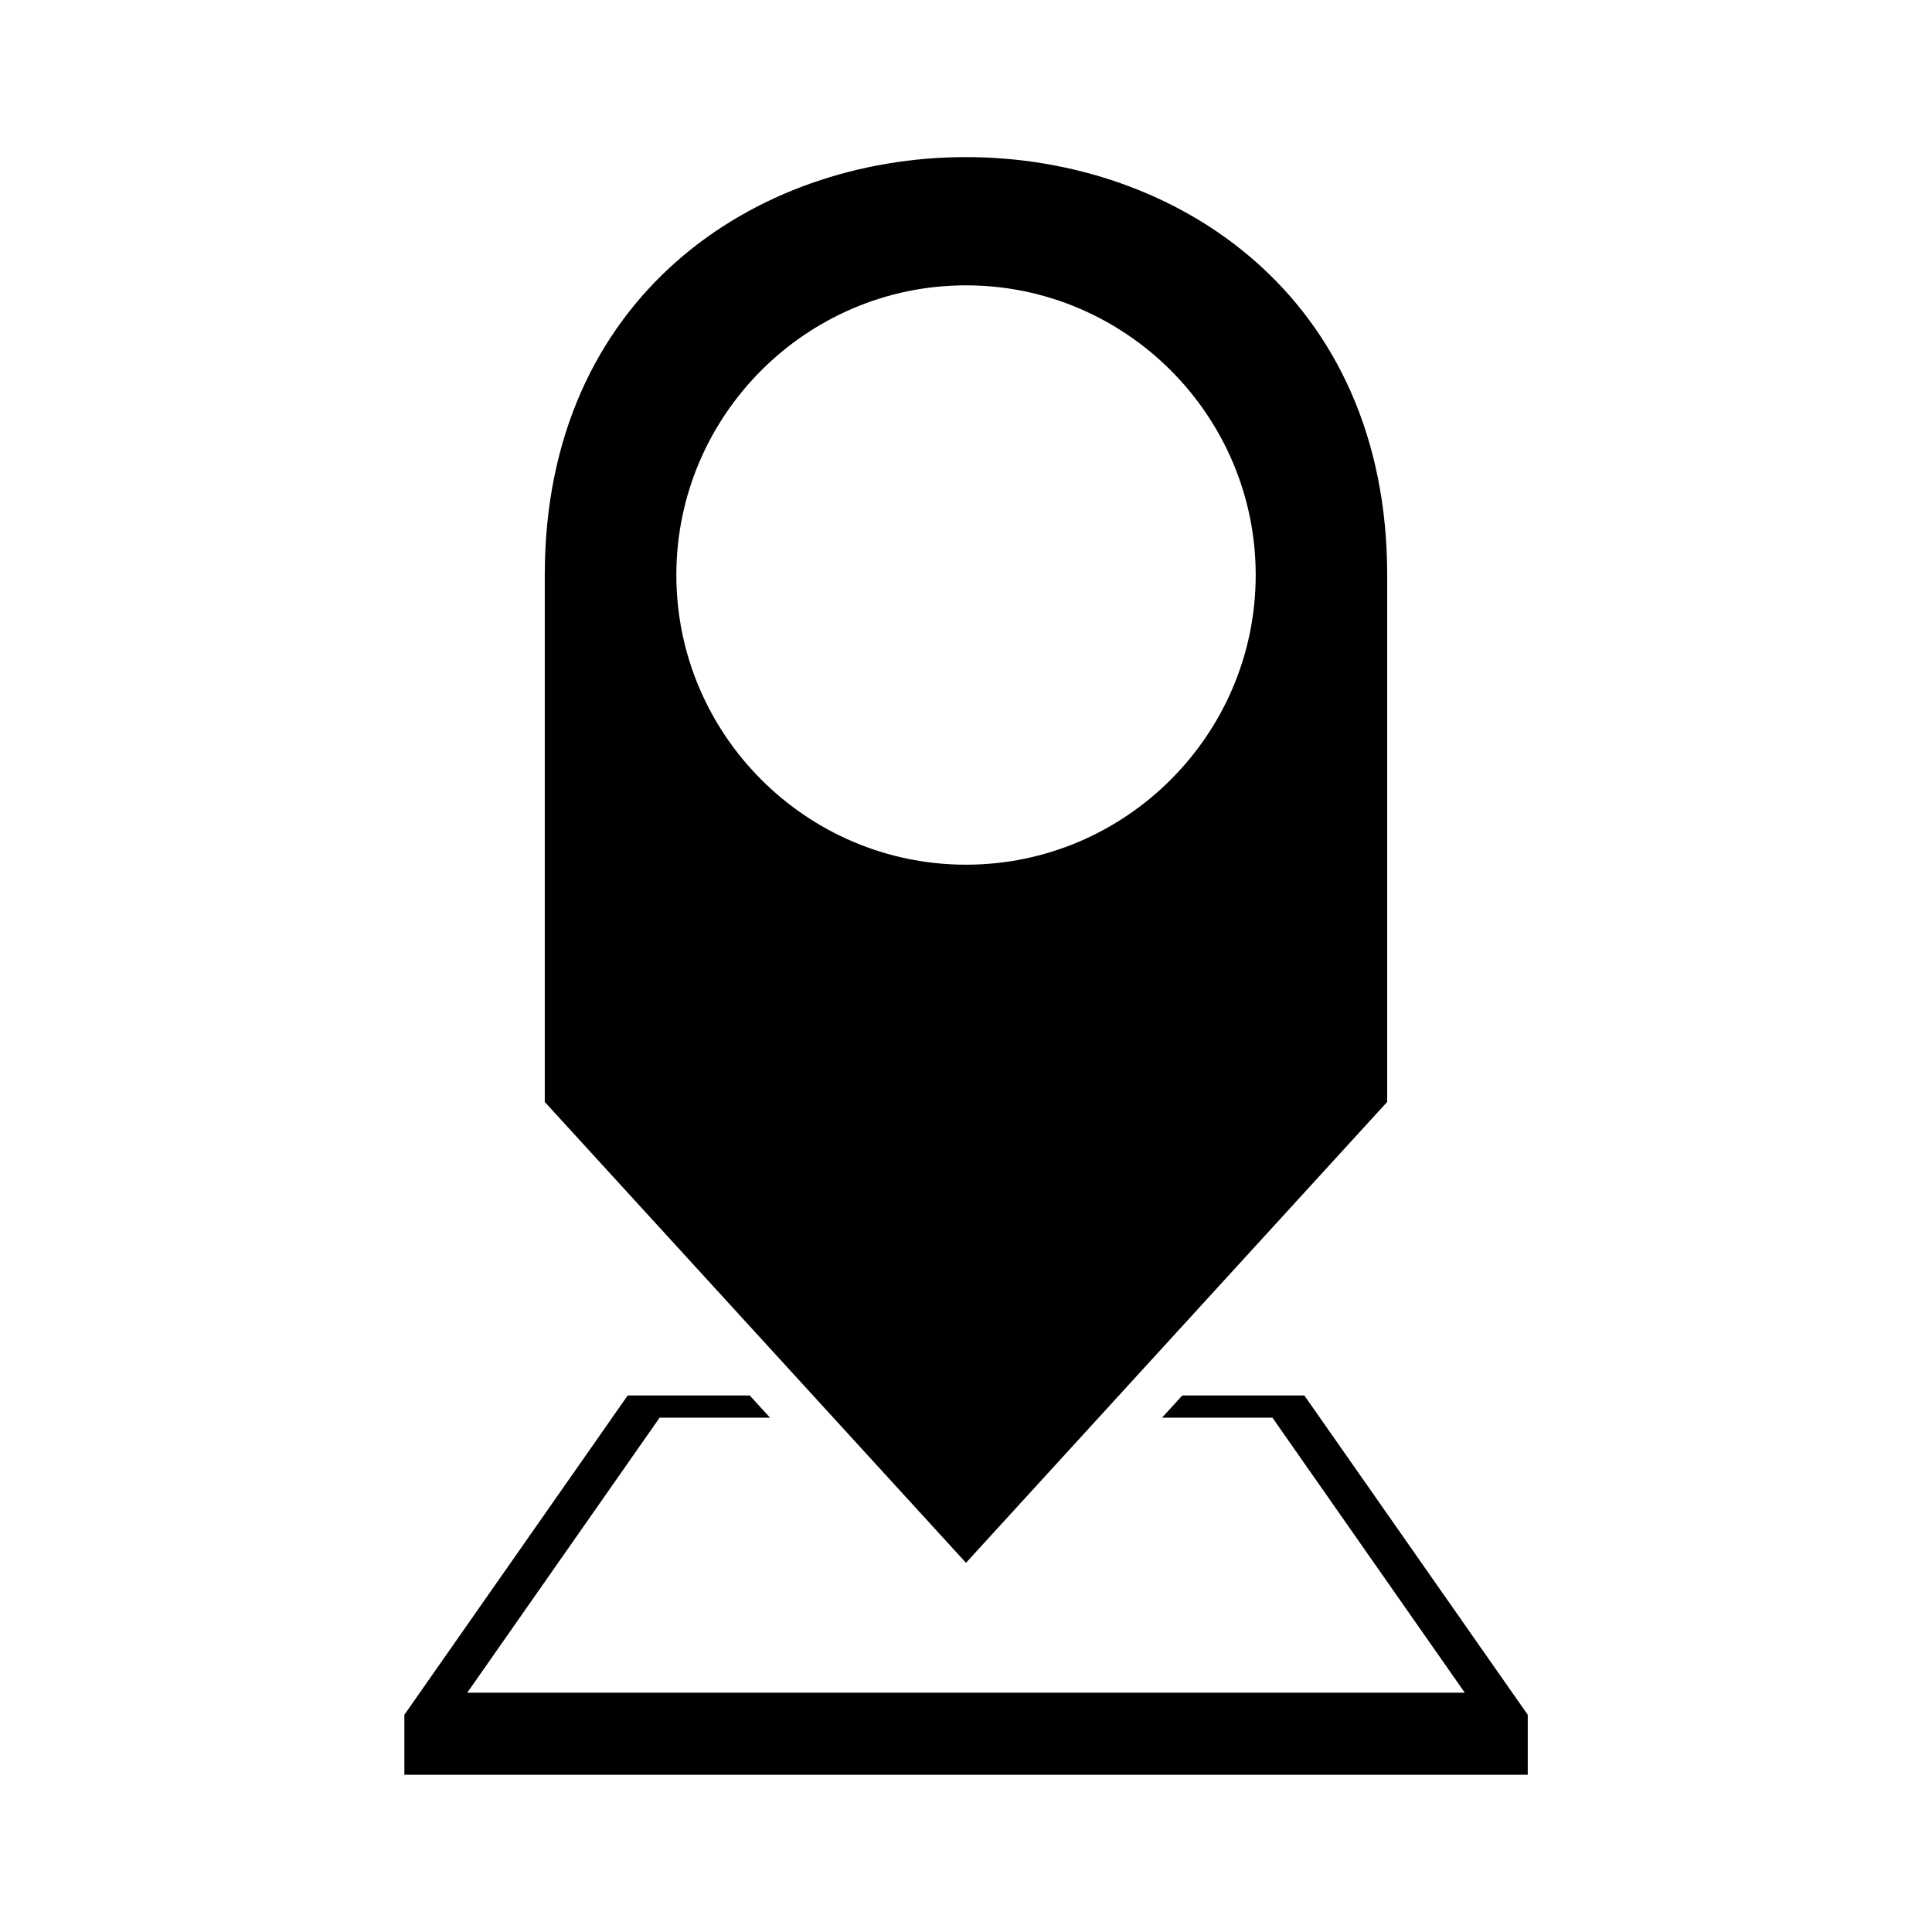 <?xml version="1.0" encoding="UTF-8"?>
<!-- The Best Svg Icon site in the world: iconSvg.co, Visit us! https://iconsvg.co -->
<svg fill="#000000" width="800px" height="800px" version="1.1" viewBox="144 144 512 512" xmlns="http://www.w3.org/2000/svg">
 <path d="m288.37 436.02v-139.63c0-147.68 223.25-147.67 223.25 0v139.63l-111.62 122.14-111.64-122.14zm21.977 77.793h32.344l5.367 5.879h-29.246l-50.98 72.883h264.35l-50.98-72.883h-29.246l5.367-5.879h32.344l59.203 84.625v15.898h-297.71v-15.898zm89.66-140.66c42.289 0 76.766-34.477 76.766-76.766 0-42.289-34.477-76.766-76.766-76.766-42.289 0-76.766 34.477-76.766 76.766 0 42.289 34.477 76.766 76.766 76.766z" fill-rule="evenodd"/>
</svg>